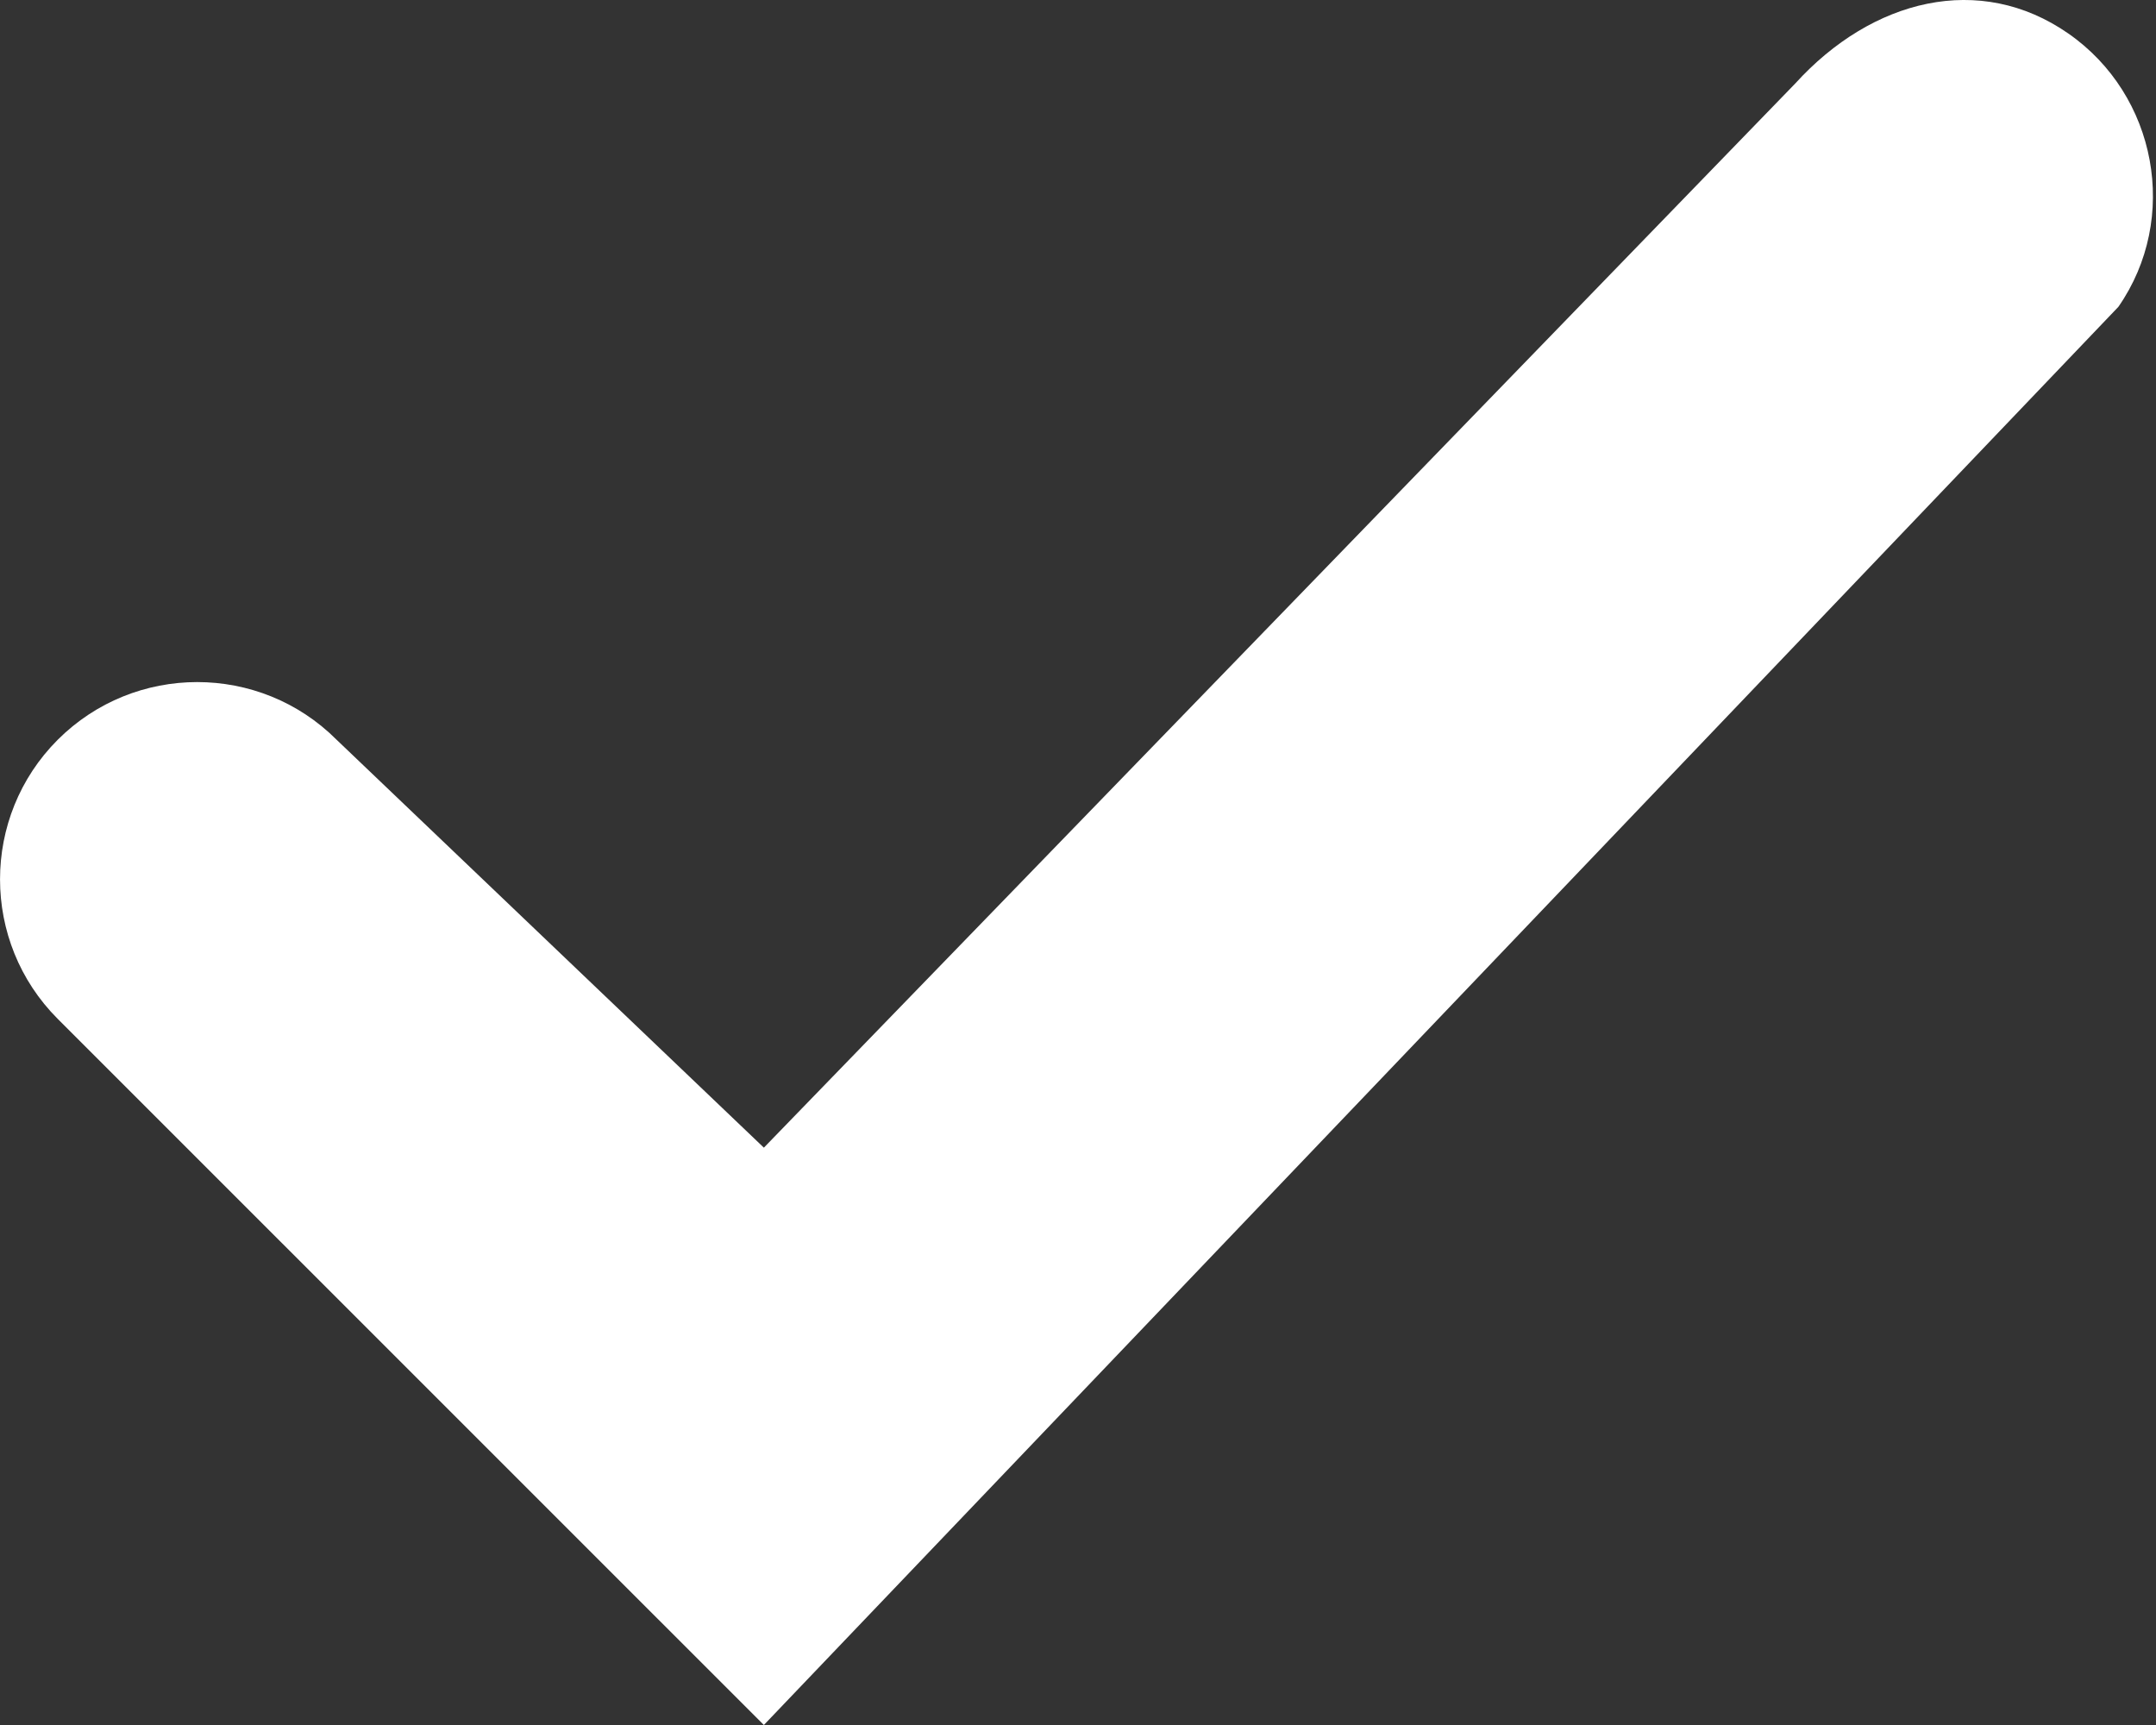 <?xml version="1.0" encoding="UTF-8"?>
<svg width="20px" height="16px" viewBox="0 0 20 16" version="1.1" xmlns="http://www.w3.org/2000/svg" xmlns:xlink="http://www.w3.org/1999/xlink">
    <rect x="0" y="0" width="20" height="16" fill="#333333" stroke="none"/>
    <title>conrad_icons_haken-usage</title>
    <g id="Ready" stroke="none" stroke-width="1" fill="none" fill-rule="evenodd">
        <g id="Small-Desktop-1440" transform="translate(-893, -1352)" fill="#FFFFFF" fill-rule="nonzero">
            <g id="Footer-Minimal" transform="translate(-1, 1325)">
                <g id="conrad_icons_haken_conrad_icons_haken" transform="translate(894, 27)">
                    <path d="M7.086,16 L0.535,9.45 C-0.178,8.736 -0.178,7.576 0.535,6.862 C1.249,6.148 2.41,6.148 3.123,6.862 L7.086,10.645 L16.653,0.775 C17.366,-0.01 18.366,-0.26 19.187,0.311 C20.008,0.882 20.222,2.025 19.651,2.846 L7.086,16 Z" id="conrad_icons_haken_Shape"></path>
                </g>
            </g>
        </g>
    </g>
</svg>